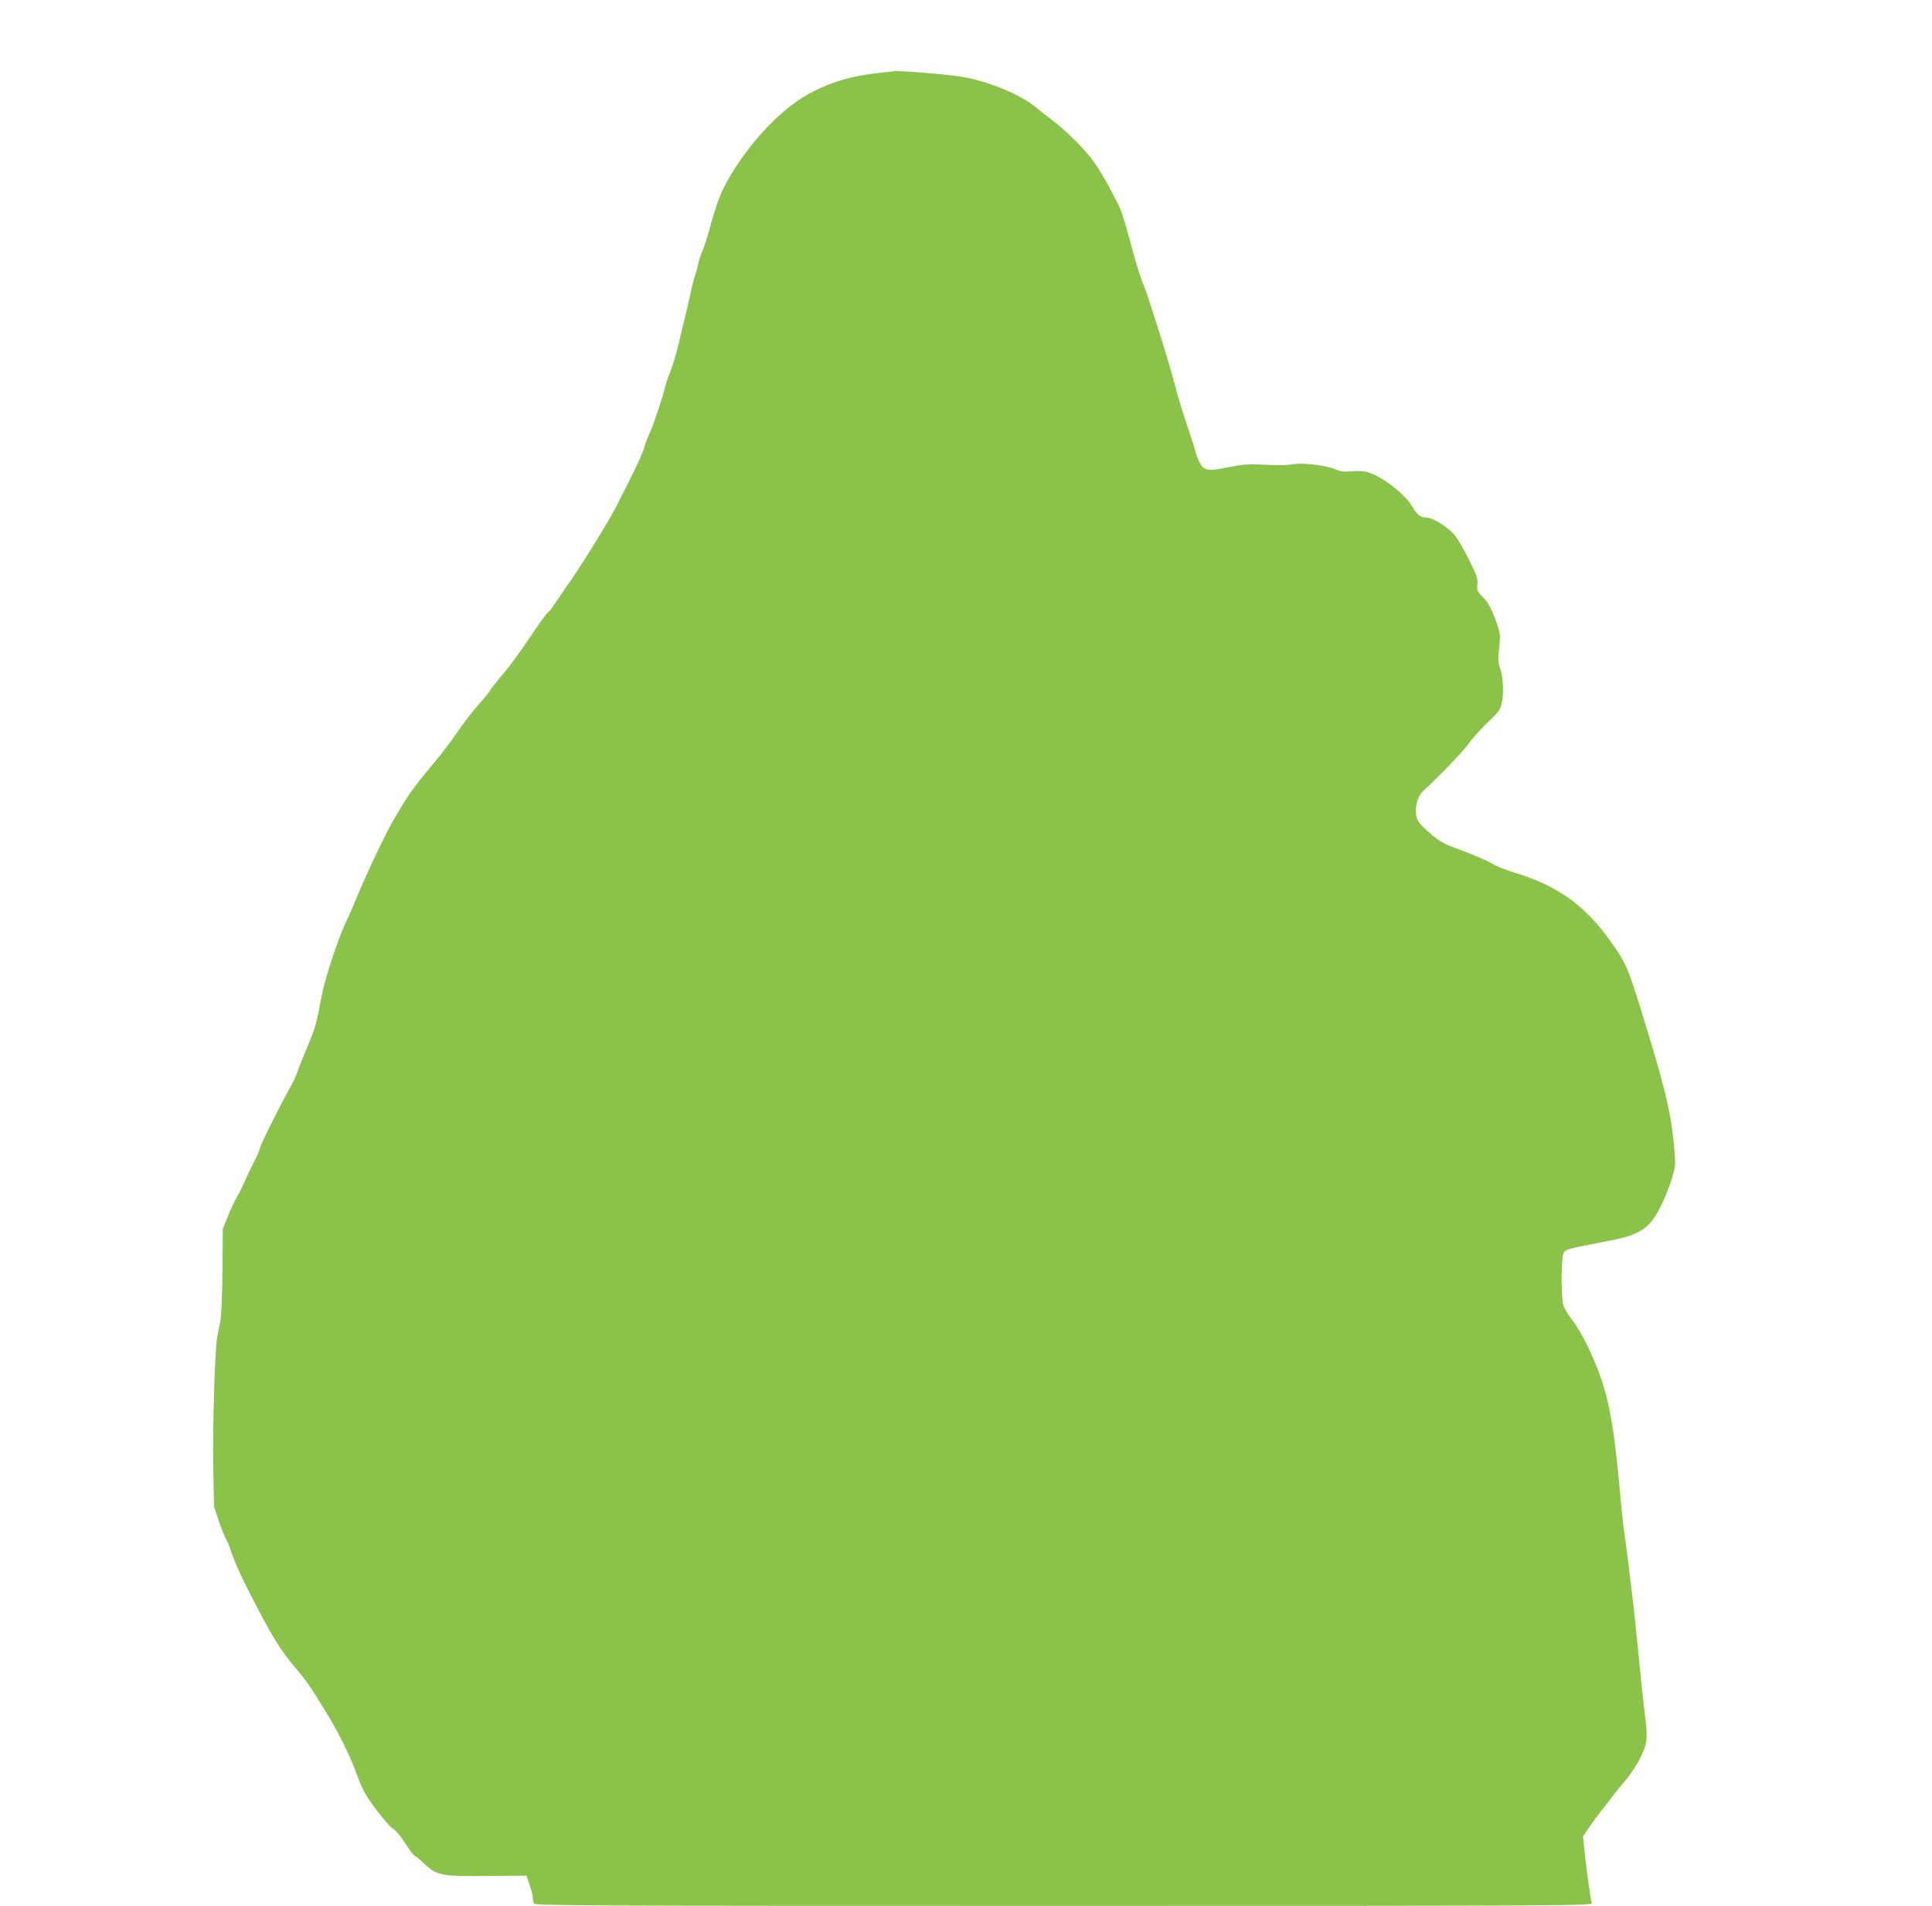 <?xml version="1.0" standalone="no"?>
<!DOCTYPE svg PUBLIC "-//W3C//DTD SVG 20010904//EN"
 "http://www.w3.org/TR/2001/REC-SVG-20010904/DTD/svg10.dtd">
<svg version="1.0" xmlns="http://www.w3.org/2000/svg"
 width="1280pt" height="1263pt" viewBox="0 0 1280 1263"
 preserveAspectRatio="xMidYMid meet">
<g transform="translate(0,1263) scale(0.1,-0.1)"
fill="#8bc34a" stroke="none">
<path d="M5880 12153 c-223 -21 -360 -59 -518 -143 -206 -111 -443 -374 -575
-640 -20 -41 -53 -136 -73 -210 -19 -74 -46 -160 -59 -190 -13 -30 -26 -71
-30 -90 -3 -19 -12 -53 -20 -75 -7 -22 -18 -62 -24 -90 -11 -55 -48 -212 -87
-372 -13 -57 -37 -135 -53 -175 -16 -40 -32 -88 -36 -107 -12 -58 -83 -269
-104 -308 -10 -21 -24 -58 -31 -83 -12 -48 -85 -199 -197 -415 -57 -108 -252
-421 -322 -515 -10 -14 -40 -58 -66 -97 -26 -40 -51 -73 -56 -73 -4 0 -44 -55
-90 -122 -99 -148 -161 -233 -230 -313 -28 -34 -56 -70 -62 -80 -5 -11 -40
-54 -77 -95 -37 -41 -98 -120 -135 -175 -38 -55 -96 -133 -129 -173 -168 -201
-193 -236 -285 -392 -61 -102 -186 -364 -255 -532 -19 -46 -54 -127 -79 -180
-51 -108 -137 -374 -157 -483 -32 -174 -42 -210 -93 -331 -30 -71 -60 -147
-67 -169 -7 -22 -31 -74 -55 -115 -64 -114 -195 -378 -195 -395 0 -8 -17 -47
-38 -87 -21 -40 -48 -98 -61 -128 -13 -30 -35 -75 -50 -100 -15 -25 -43 -83
-61 -130 l-34 -85 -2 -280 c-2 -159 -8 -302 -14 -330 -6 -27 -16 -75 -21 -105
-16 -93 -31 -602 -26 -870 l5 -255 32 -95 c17 -52 39 -106 47 -119 8 -13 19
-35 23 -50 24 -77 64 -169 118 -276 170 -333 213 -403 337 -549 33 -39 75 -96
94 -126 19 -30 55 -89 81 -130 82 -130 171 -308 214 -429 37 -102 53 -131 129
-234 49 -65 99 -122 111 -127 14 -5 48 -46 80 -94 30 -47 60 -86 65 -86 5 0
31 -21 58 -47 86 -83 114 -88 420 -85 l261 2 21 -62 c12 -34 21 -72 21 -84 0
-12 3 -29 6 -38 6 -15 324 -16 3511 -16 3333 0 3504 1 3499 18 -8 25 -34 211
-47 334 l-11 108 42 62 c24 35 59 83 79 108 20 24 52 65 71 91 19 26 61 77 93
115 32 38 76 106 98 152 45 95 47 125 24 304 -8 62 -23 208 -34 323 -23 234
-37 364 -51 475 -5 41 -16 131 -24 200 -9 69 -21 157 -26 196 -6 39 -15 120
-20 180 -53 595 -87 756 -218 1035 -32 68 -79 149 -104 180 -25 30 -51 73 -59
95 -17 47 -17 305 -1 346 12 29 15 30 291 83 153 29 218 55 276 112 47 46 104
159 147 288 26 80 29 99 24 170 -18 243 -50 391 -177 810 -133 437 -141 456
-247 605 -171 240 -347 367 -631 455 -62 19 -125 43 -140 53 -29 21 -163 78
-261 113 -36 12 -78 32 -95 43 -60 39 -136 109 -150 136 -29 56 -13 154 33
197 130 122 270 268 304 317 24 34 80 96 125 139 76 73 83 83 94 135 13 66 7
169 -14 228 -12 33 -13 57 -5 128 9 79 8 94 -11 152 -32 97 -59 150 -100 191
-34 34 -37 42 -33 81 4 36 -4 60 -54 160 -31 64 -73 136 -92 160 -48 59 -147
122 -193 122 -38 0 -59 17 -97 80 -46 77 -193 190 -286 220 -25 8 -65 10 -108
7 -54 -5 -77 -2 -111 13 -61 27 -225 46 -285 33 -29 -6 -98 -7 -177 -3 -114 6
-144 4 -245 -16 -146 -30 -169 -24 -199 46 -12 27 -21 53 -21 58 0 5 -23 76
-50 158 -28 82 -67 209 -86 283 -19 73 -57 201 -83 285 -27 83 -61 192 -77
241 -15 50 -40 119 -55 155 -15 36 -50 152 -78 258 -28 106 -61 214 -74 240
-76 153 -131 248 -180 313 -60 80 -171 190 -255 254 -29 22 -82 64 -117 92
-106 88 -310 172 -491 204 -90 15 -432 44 -454 37 -3 -1 -21 -3 -40 -5z"/>
</g>
</svg>
